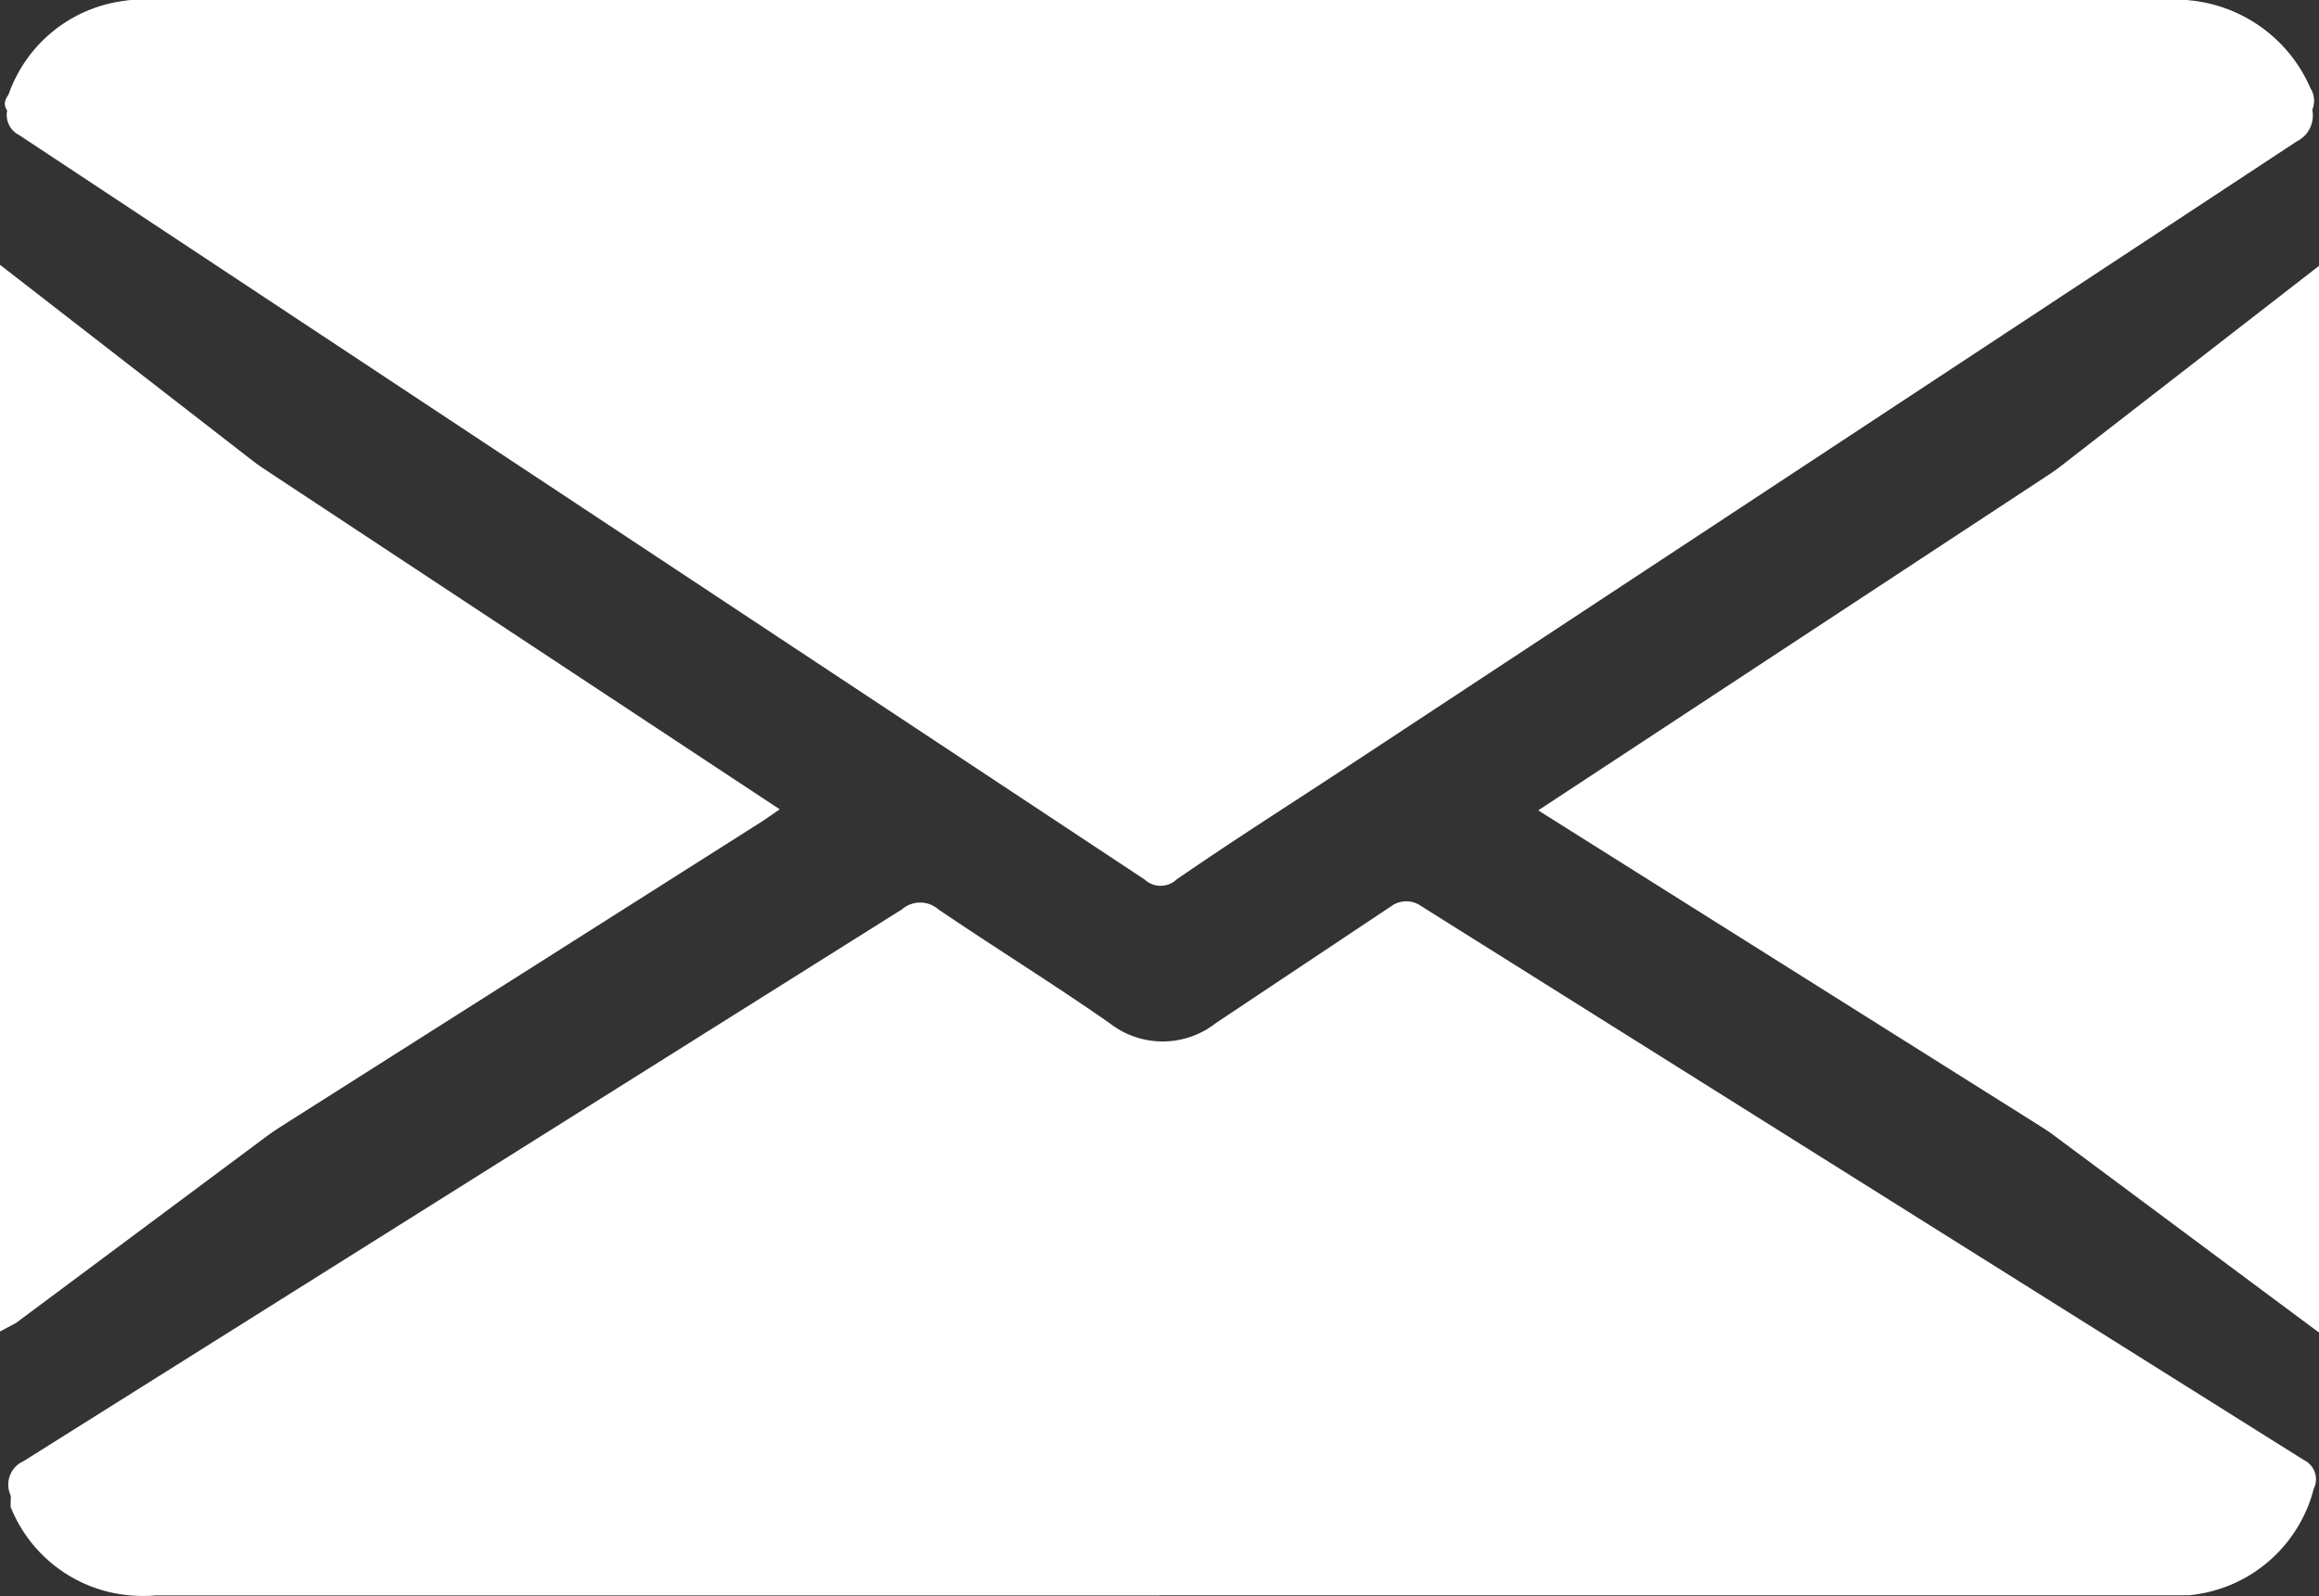 <svg xmlns="http://www.w3.org/2000/svg" viewBox="0 0 21.8 15.01"><rect x="0" y="0" width="21.8" height="15.01" fill="#333333" stroke="none"/><defs><style>.cls-1{fill:#fff;}</style></defs><g id="Livello_2" data-name="Livello 2"><g id="Livello_1-2" data-name="Livello 1"><g id="Raggruppa_1032" data-name="Raggruppa 1032"><path id="Tracciato_477" data-name="Tracciato 477" class="cls-1" d="M.17,12.16l7-4.44.16-.11L0,2.77M10.92,0H1.25A1.36,1.36,0,0,0,.08,1a.21.21,0,0,0,.1.27l10.58,7a.22.22,0,0,0,.3,0c.55-.38,1.12-.74,1.68-1.11l8.85-5.83a.27.27,0,0,0,.13-.35h0A1.35,1.35,0,0,0,20.35,0Zm0,15h9.66a1.34,1.34,0,0,0,1.17-1,.2.2,0,0,0-.09-.27h0L13.36,8.52a.24.24,0,0,0-.28,0l-1.65,1.1a.81.81,0,0,1-1,0c-.53-.37-1.08-.71-1.61-1.07a.26.26,0,0,0-.34,0L.22,13.74a.24.24,0,0,0-.12.32v0A1.34,1.34,0,0,0,1.47,15Zm10.9-2.75V2.78L14.46,7.62Z"/><path id="Tracciato_478" data-name="Tracciato 478" class="cls-1" d="M0,2.49,6.6,7.61l-.14.13L.15,12.44,0,12.52Z"/><path id="Tracciato_479" data-name="Tracciato 479" class="cls-1" d="M10.92,0h9.44a1.38,1.38,0,0,1,1.36.83.22.22,0,0,1-.08.31l0,0Q17.17,3.77,12.75,6.4l-1.69,1a.24.24,0,0,1-.3,0L.18,1.13C.07,1.06,0,1,.08.89A1.33,1.33,0,0,1,1.25,0h9.67Z"/><path id="Tracciato_480" data-name="Tracciato 480" class="cls-1" d="M10.9,15H1.46A1.33,1.33,0,0,1,.1,14.17c0-.13,0-.21.11-.3L8.44,9.19a.27.27,0,0,1,.33,0l1.62,1a.9.9,0,0,0,1,0l1.65-1a.26.26,0,0,1,.29,0l8.28,4.71a.16.16,0,0,1,.1.22v0a1.34,1.34,0,0,1-1.18.87H10.9Z"/><path id="Tracciato_481" data-name="Tracciato 481" class="cls-1" d="M21.8,12.53,15.2,7.62,21.8,2.5Z"/></g></g></g></svg>